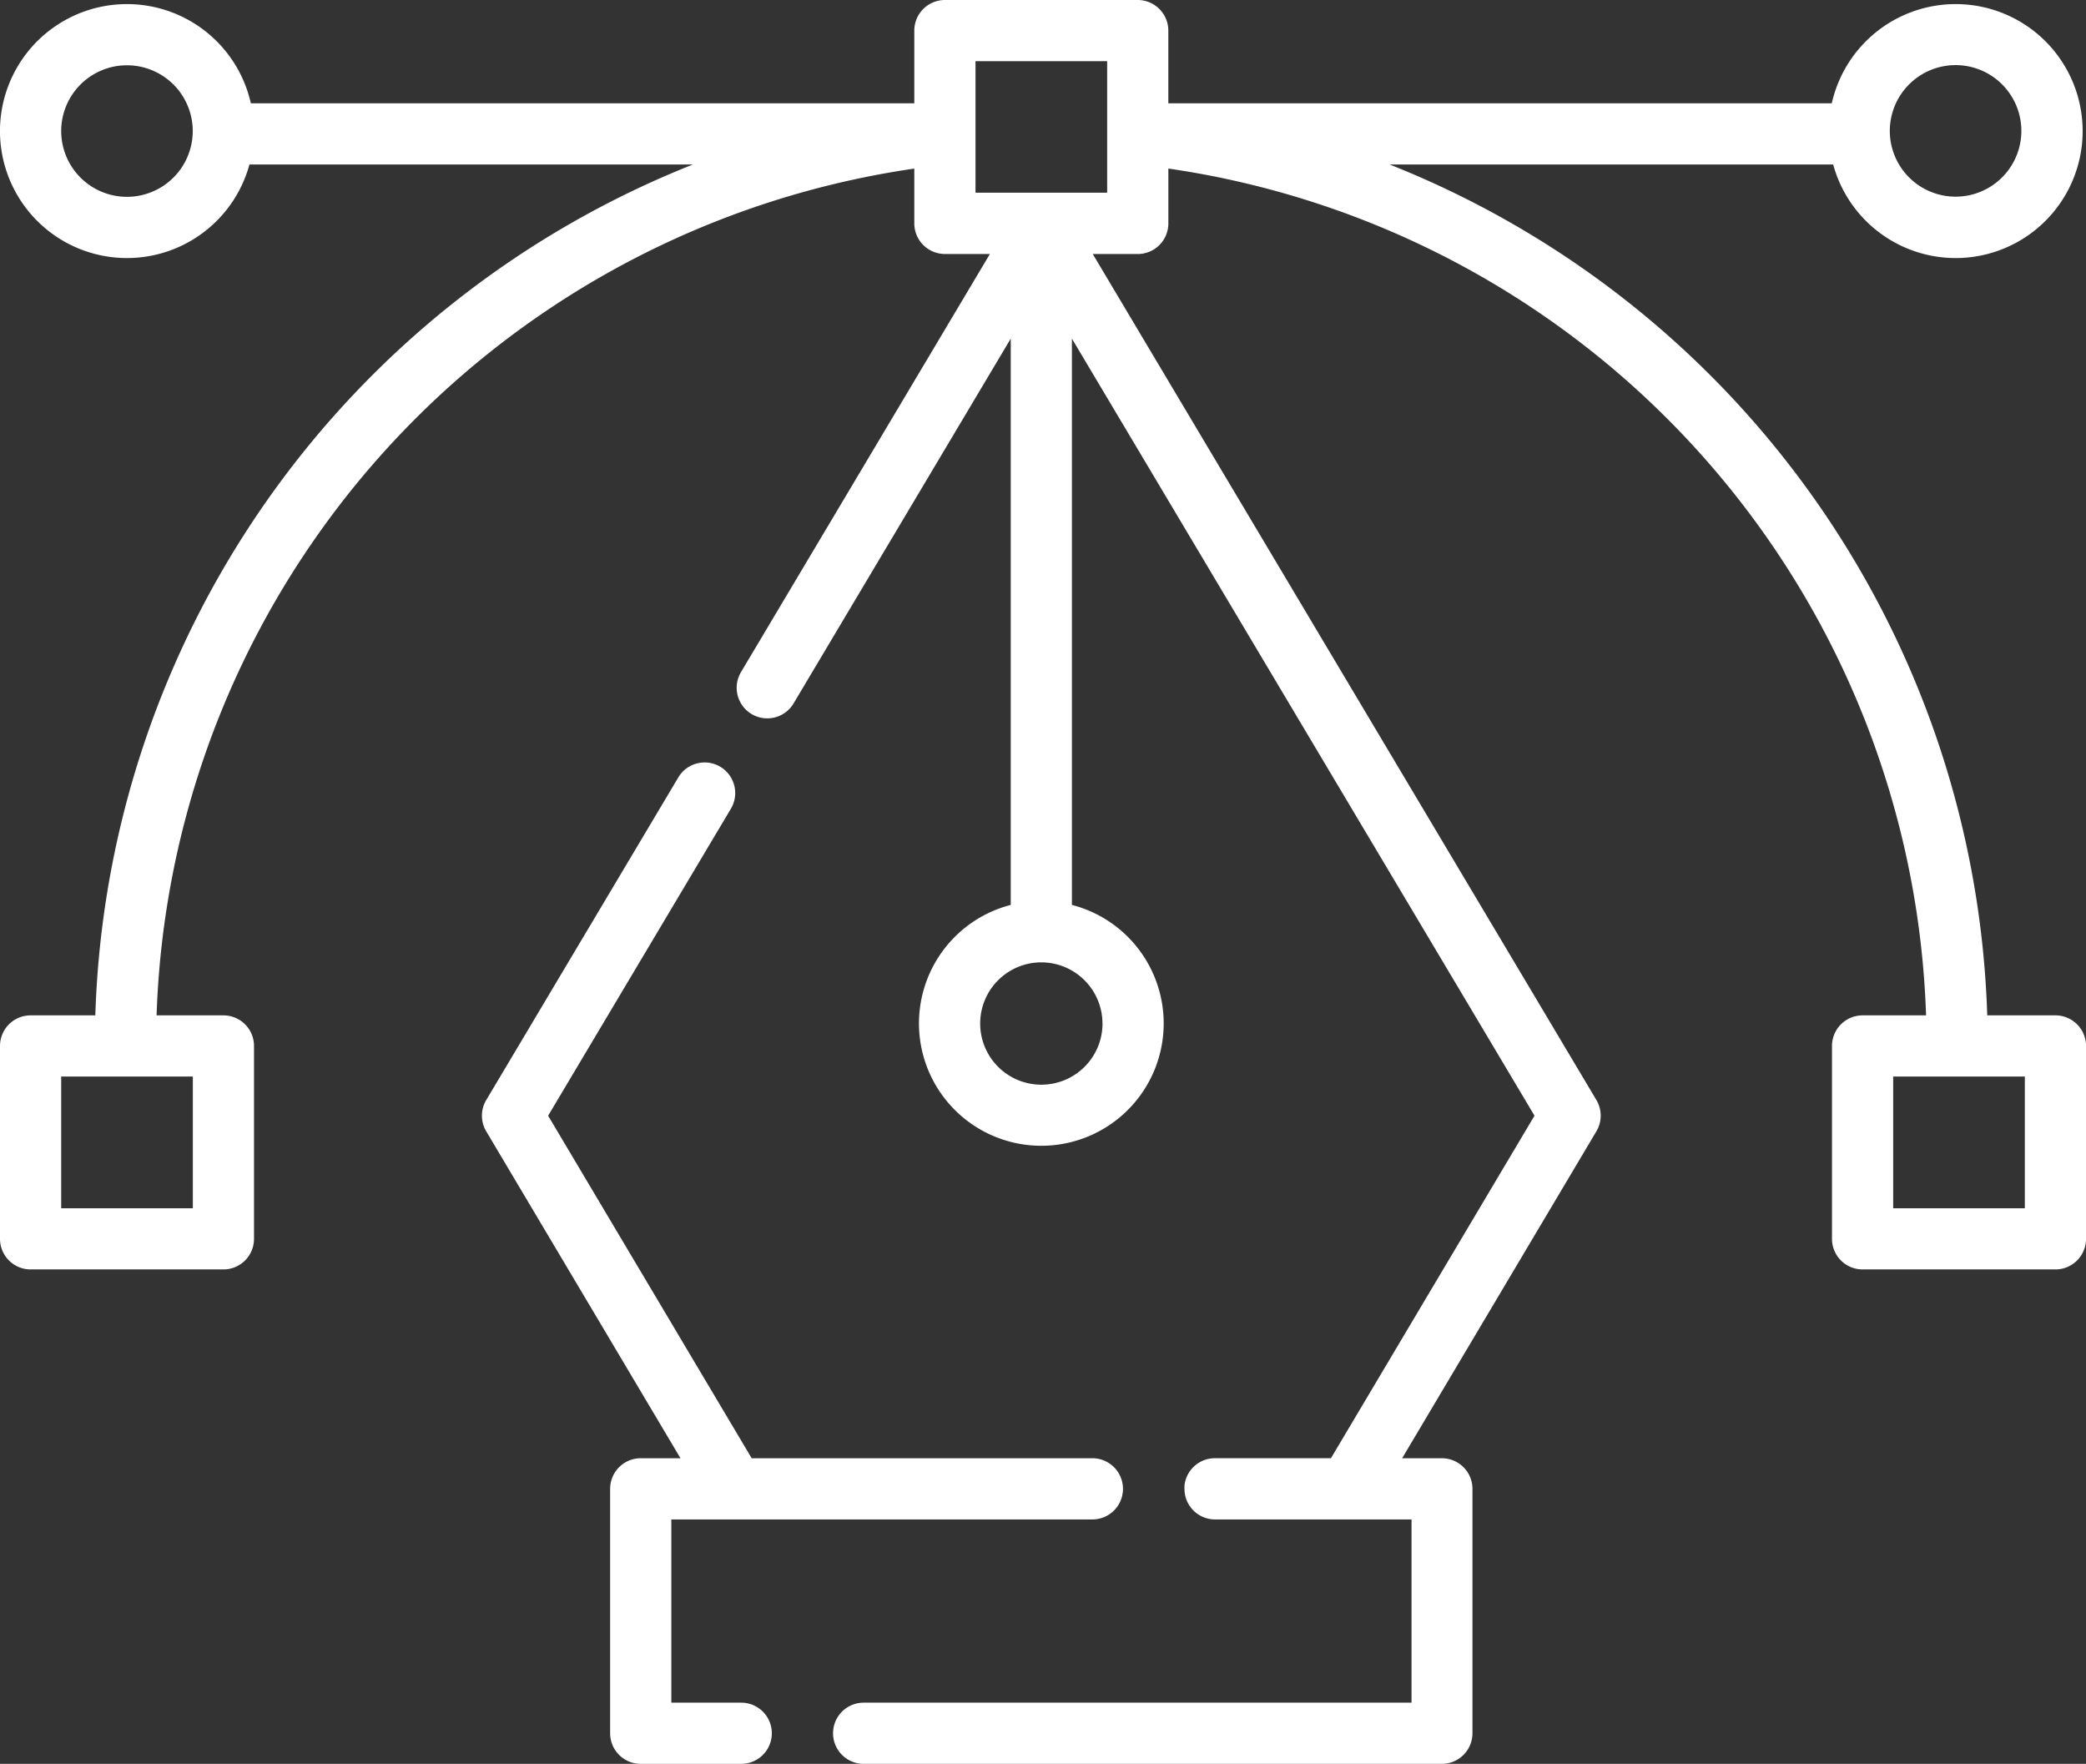 <svg xmlns="http://www.w3.org/2000/svg" width="59.308" height="50.146" viewBox="0 0 59.308 50.146">
  <rect x="0" y="0" width="59.308" height="50.146" fill="#333333" stroke="none"/>
  <g id="design" transform="translate(0 0)">
    <g id="Group_402" data-name="Group 402" transform="translate(13.702 21.685)">
      <g id="Group_401" data-name="Group 401">
        <path id="Path_163" data-name="Path 163" d="M135.642,246.529h-9.688l-5.787-9.738,5.191-8.719a.87.87,0,1,0-1.495-.89l-5.456,9.164a.87.87,0,0,0,0,.889l5.523,9.294H122.8a.87.87,0,0,0-.87.87v6.949a.87.87,0,0,0,.87.87h2.857a.87.87,0,0,0,0-1.74h-1.987v-5.209h11.971a.87.87,0,0,0,.87-.87h0A.87.87,0,0,0,135.642,246.529Z" transform="translate(-118.285 -226.756)" fill="#fff"/>
      </g>
    </g>
    <g id="Group_404" data-name="Group 404">
      <g id="Group_403" data-name="Group 403">
        <path id="Path_164" data-name="Path 164" d="M58.439,68.416H56.5A26.928,26.928,0,0,0,39.51,44.226H52.12a3.61,3.61,0,1,0-.04-1.74H33.217V40.419a.87.87,0,0,0-.87-.87H26.865a.87.87,0,0,0-.87.87v2.067H7.132a3.61,3.61,0,1,0-.04,1.74H19.7A26.928,26.928,0,0,0,2.71,68.416H.87a.87.87,0,0,0-.87.87v5.483a.87.87,0,0,0,.87.87H6.352a.87.87,0,0,0,.87-.87V69.286a.87.87,0,0,0-.87-.87h-1.9A25.17,25.17,0,0,1,25.995,44.342V45.9a.87.87,0,0,0,.87.87h1.279L21.073,58.648a.87.87,0,1,0,1.495.89l6.169-10.362v16.1a3.479,3.479,0,1,0,1.739,0v-16.1L43.628,71.268l-5.787,9.738h-3.3a.87.87,0,0,0-.865.782.879.879,0,0,0,0,.089.87.87,0,0,0,.87.87h5.586v5.209H24.555a.87.87,0,1,0,0,1.74H40.994a.87.87,0,0,0,.87-.87V81.877a.87.87,0,0,0-.87-.87H39.865l5.523-9.295a.87.87,0,0,0,0-.889L31.069,46.771h1.279a.87.87,0,0,0,.87-.87v-1.56A25.17,25.17,0,0,1,54.761,68.416H52.956a.87.87,0,0,0-.87.87v5.483a.87.87,0,0,0,.87.87h5.483a.87.87,0,0,0,.87-.87V69.286A.87.87,0,0,0,58.439,68.416ZM55.6,41.4a1.87,1.87,0,1,1-1.87,1.87A1.872,1.872,0,0,1,55.6,41.4ZM3.61,45.145a1.87,1.87,0,1,1,1.87-1.87A1.872,1.872,0,0,1,3.61,45.145Zm1.873,25.01V73.9H1.74V70.155Zm25.863-1.507a1.739,1.739,0,1,1-1.739-1.739A1.741,1.741,0,0,1,31.345,68.648Zm.132-25.3v1.679H27.735V41.289h3.743ZM57.569,73.9H53.826V70.155h3.743Z" transform="translate(0 -39.549)" fill="#fff"/>
      </g>
    </g>
  </g>
</svg>
